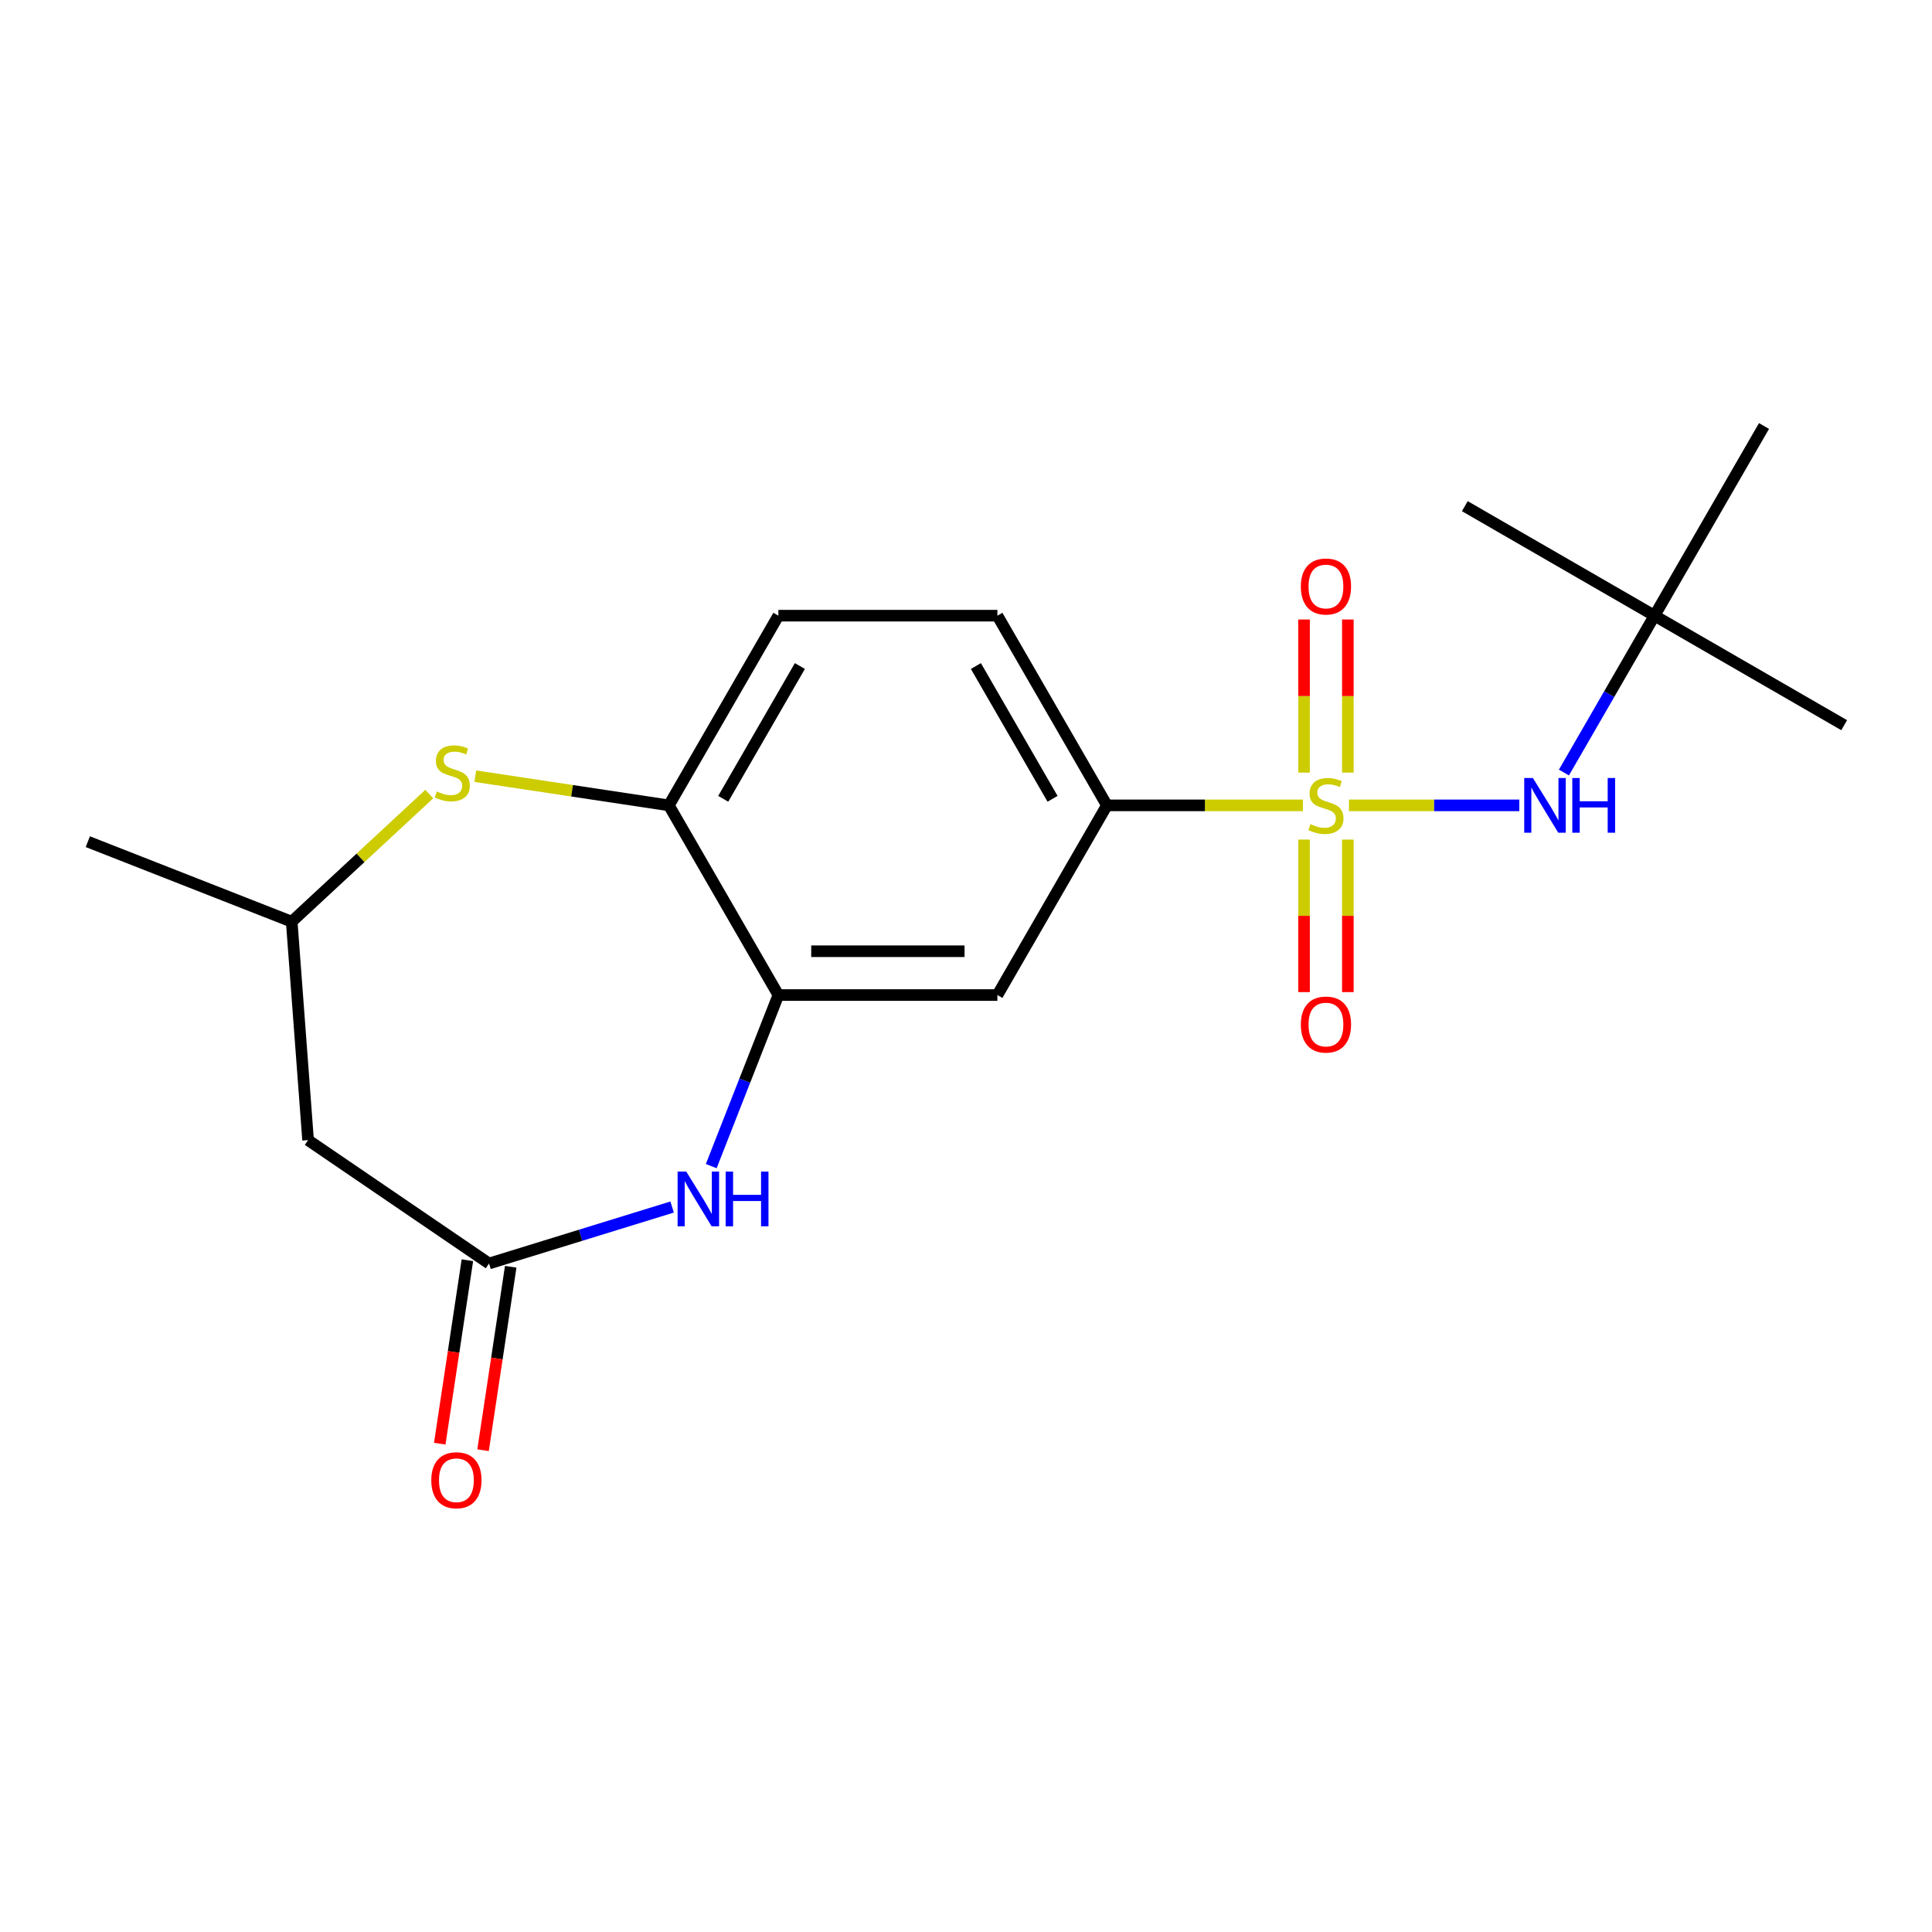 <?xml version='1.0' encoding='iso-8859-1'?>
<svg version='1.1' baseProfile='full'
              xmlns='http://www.w3.org/2000/svg'
                      xmlns:rdkit='http://www.rdkit.org/xml'
                      xmlns:xlink='http://www.w3.org/1999/xlink'
                  xml:space='preserve'
width='1000px' height='1000px' viewBox='0 0 1000 1000'>
<!-- END OF HEADER -->
<rect style='opacity:1.0;fill:#FFFFFF;stroke:none' width='1000' height='1000' x='0' y='0'> </rect>
<path class='bond-3' d='M 674.394,416.855 L 623.666,416.855' style='fill:none;fill-rule:evenodd;stroke:#CCCC00;stroke-width:6px;stroke-linecap:butt;stroke-linejoin:miter;stroke-opacity:1' />
<path class='bond-3' d='M 623.666,416.855 L 572.938,416.855' style='fill:none;fill-rule:evenodd;stroke:#000000;stroke-width:6px;stroke-linecap:butt;stroke-linejoin:miter;stroke-opacity:1' />
<path class='bond-4' d='M 698.223,416.855 L 742.313,416.855' style='fill:none;fill-rule:evenodd;stroke:#CCCC00;stroke-width:6px;stroke-linecap:butt;stroke-linejoin:miter;stroke-opacity:1' />
<path class='bond-4' d='M 742.313,416.855 L 786.402,416.855' style='fill:none;fill-rule:evenodd;stroke:#0000FF;stroke-width:6px;stroke-linecap:butt;stroke-linejoin:miter;stroke-opacity:1' />
<path class='bond-9' d='M 674.972,434.569 L 674.972,474.041' style='fill:none;fill-rule:evenodd;stroke:#CCCC00;stroke-width:6px;stroke-linecap:butt;stroke-linejoin:miter;stroke-opacity:1' />
<path class='bond-9' d='M 674.972,474.041 L 674.972,513.514' style='fill:none;fill-rule:evenodd;stroke:#FF0000;stroke-width:6px;stroke-linecap:butt;stroke-linejoin:miter;stroke-opacity:1' />
<path class='bond-9' d='M 697.646,434.569 L 697.646,474.041' style='fill:none;fill-rule:evenodd;stroke:#CCCC00;stroke-width:6px;stroke-linecap:butt;stroke-linejoin:miter;stroke-opacity:1' />
<path class='bond-9' d='M 697.646,474.041 L 697.646,513.514' style='fill:none;fill-rule:evenodd;stroke:#FF0000;stroke-width:6px;stroke-linecap:butt;stroke-linejoin:miter;stroke-opacity:1' />
<path class='bond-10' d='M 697.646,399.901 L 697.646,360.278' style='fill:none;fill-rule:evenodd;stroke:#CCCC00;stroke-width:6px;stroke-linecap:butt;stroke-linejoin:miter;stroke-opacity:1' />
<path class='bond-10' d='M 697.646,360.278 L 697.646,320.655' style='fill:none;fill-rule:evenodd;stroke:#FF0000;stroke-width:6px;stroke-linecap:butt;stroke-linejoin:miter;stroke-opacity:1' />
<path class='bond-10' d='M 674.972,399.901 L 674.972,360.278' style='fill:none;fill-rule:evenodd;stroke:#CCCC00;stroke-width:6px;stroke-linecap:butt;stroke-linejoin:miter;stroke-opacity:1' />
<path class='bond-10' d='M 674.972,360.278 L 674.972,320.655' style='fill:none;fill-rule:evenodd;stroke:#FF0000;stroke-width:6px;stroke-linecap:butt;stroke-linejoin:miter;stroke-opacity:1' />
<path class='bond-0' d='M 368.134,603.575 L 385.509,559.306' style='fill:none;fill-rule:evenodd;stroke:#0000FF;stroke-width:6px;stroke-linecap:butt;stroke-linejoin:miter;stroke-opacity:1' />
<path class='bond-0' d='M 385.509,559.306 L 402.883,515.036' style='fill:none;fill-rule:evenodd;stroke:#000000;stroke-width:6px;stroke-linecap:butt;stroke-linejoin:miter;stroke-opacity:1' />
<path class='bond-2' d='M 347.89,624.757 L 300.511,639.371' style='fill:none;fill-rule:evenodd;stroke:#0000FF;stroke-width:6px;stroke-linecap:butt;stroke-linejoin:miter;stroke-opacity:1' />
<path class='bond-2' d='M 300.511,639.371 L 253.131,653.986' style='fill:none;fill-rule:evenodd;stroke:#000000;stroke-width:6px;stroke-linecap:butt;stroke-linejoin:miter;stroke-opacity:1' />
<path class='bond-1' d='M 402.883,515.036 L 516.253,515.036' style='fill:none;fill-rule:evenodd;stroke:#000000;stroke-width:6px;stroke-linecap:butt;stroke-linejoin:miter;stroke-opacity:1' />
<path class='bond-1' d='M 419.889,492.362 L 499.248,492.362' style='fill:none;fill-rule:evenodd;stroke:#000000;stroke-width:6px;stroke-linecap:butt;stroke-linejoin:miter;stroke-opacity:1' />
<path class='bond-20' d='M 402.883,515.036 L 346.198,416.855' style='fill:none;fill-rule:evenodd;stroke:#000000;stroke-width:6px;stroke-linecap:butt;stroke-linejoin:miter;stroke-opacity:1' />
<path class='bond-8' d='M 253.131,653.986 L 159.46,590.122' style='fill:none;fill-rule:evenodd;stroke:#000000;stroke-width:6px;stroke-linecap:butt;stroke-linejoin:miter;stroke-opacity:1' />
<path class='bond-12' d='M 241.921,652.296 L 234.765,699.771' style='fill:none;fill-rule:evenodd;stroke:#000000;stroke-width:6px;stroke-linecap:butt;stroke-linejoin:miter;stroke-opacity:1' />
<path class='bond-12' d='M 234.765,699.771 L 227.609,747.246' style='fill:none;fill-rule:evenodd;stroke:#FF0000;stroke-width:6px;stroke-linecap:butt;stroke-linejoin:miter;stroke-opacity:1' />
<path class='bond-12' d='M 264.341,655.676 L 257.186,703.151' style='fill:none;fill-rule:evenodd;stroke:#000000;stroke-width:6px;stroke-linecap:butt;stroke-linejoin:miter;stroke-opacity:1' />
<path class='bond-12' d='M 257.186,703.151 L 250.03,750.625' style='fill:none;fill-rule:evenodd;stroke:#FF0000;stroke-width:6px;stroke-linecap:butt;stroke-linejoin:miter;stroke-opacity:1' />
<path class='bond-6' d='M 572.938,416.855 L 516.253,515.036' style='fill:none;fill-rule:evenodd;stroke:#000000;stroke-width:6px;stroke-linecap:butt;stroke-linejoin:miter;stroke-opacity:1' />
<path class='bond-14' d='M 572.938,416.855 L 516.253,318.673' style='fill:none;fill-rule:evenodd;stroke:#000000;stroke-width:6px;stroke-linecap:butt;stroke-linejoin:miter;stroke-opacity:1' />
<path class='bond-14' d='M 544.799,413.465 L 505.12,344.738' style='fill:none;fill-rule:evenodd;stroke:#000000;stroke-width:6px;stroke-linecap:butt;stroke-linejoin:miter;stroke-opacity:1' />
<path class='bond-13' d='M 809.491,399.861 L 832.927,359.267' style='fill:none;fill-rule:evenodd;stroke:#0000FF;stroke-width:6px;stroke-linecap:butt;stroke-linejoin:miter;stroke-opacity:1' />
<path class='bond-13' d='M 832.927,359.267 L 856.364,318.673' style='fill:none;fill-rule:evenodd;stroke:#000000;stroke-width:6px;stroke-linecap:butt;stroke-linejoin:miter;stroke-opacity:1' />
<path class='bond-5' d='M 246.008,401.754 L 296.103,409.304' style='fill:none;fill-rule:evenodd;stroke:#CCCC00;stroke-width:6px;stroke-linecap:butt;stroke-linejoin:miter;stroke-opacity:1' />
<path class='bond-5' d='M 296.103,409.304 L 346.198,416.855' style='fill:none;fill-rule:evenodd;stroke:#000000;stroke-width:6px;stroke-linecap:butt;stroke-linejoin:miter;stroke-opacity:1' />
<path class='bond-11' d='M 222.18,411.013 L 186.584,444.041' style='fill:none;fill-rule:evenodd;stroke:#CCCC00;stroke-width:6px;stroke-linecap:butt;stroke-linejoin:miter;stroke-opacity:1' />
<path class='bond-11' d='M 186.584,444.041 L 150.988,477.069' style='fill:none;fill-rule:evenodd;stroke:#000000;stroke-width:6px;stroke-linecap:butt;stroke-linejoin:miter;stroke-opacity:1' />
<path class='bond-7' d='M 346.198,416.855 L 402.883,318.673' style='fill:none;fill-rule:evenodd;stroke:#000000;stroke-width:6px;stroke-linecap:butt;stroke-linejoin:miter;stroke-opacity:1' />
<path class='bond-7' d='M 374.337,413.465 L 414.017,344.738' style='fill:none;fill-rule:evenodd;stroke:#000000;stroke-width:6px;stroke-linecap:butt;stroke-linejoin:miter;stroke-opacity:1' />
<path class='bond-21' d='M 159.46,590.122 L 150.988,477.069' style='fill:none;fill-rule:evenodd;stroke:#000000;stroke-width:6px;stroke-linecap:butt;stroke-linejoin:miter;stroke-opacity:1' />
<path class='bond-19' d='M 150.988,477.069 L 45.455,435.65' style='fill:none;fill-rule:evenodd;stroke:#000000;stroke-width:6px;stroke-linecap:butt;stroke-linejoin:miter;stroke-opacity:1' />
<path class='bond-16' d='M 856.364,318.673 L 954.545,375.358' style='fill:none;fill-rule:evenodd;stroke:#000000;stroke-width:6px;stroke-linecap:butt;stroke-linejoin:miter;stroke-opacity:1' />
<path class='bond-17' d='M 856.364,318.673 L 758.183,261.988' style='fill:none;fill-rule:evenodd;stroke:#000000;stroke-width:6px;stroke-linecap:butt;stroke-linejoin:miter;stroke-opacity:1' />
<path class='bond-18' d='M 856.364,318.673 L 913.049,220.492' style='fill:none;fill-rule:evenodd;stroke:#000000;stroke-width:6px;stroke-linecap:butt;stroke-linejoin:miter;stroke-opacity:1' />
<path class='bond-15' d='M 516.253,318.673 L 402.883,318.673' style='fill:none;fill-rule:evenodd;stroke:#000000;stroke-width:6px;stroke-linecap:butt;stroke-linejoin:miter;stroke-opacity:1' />
<path  class='atom-0' d='M 678.309 426.575
Q 678.629 426.695, 679.949 427.255
Q 681.269 427.815, 682.709 428.175
Q 684.189 428.495, 685.629 428.495
Q 688.309 428.495, 689.869 427.215
Q 691.429 425.895, 691.429 423.615
Q 691.429 422.055, 690.629 421.095
Q 689.869 420.135, 688.669 419.615
Q 687.469 419.095, 685.469 418.495
Q 682.949 417.735, 681.429 417.015
Q 679.949 416.295, 678.869 414.775
Q 677.829 413.255, 677.829 410.695
Q 677.829 407.135, 680.229 404.935
Q 682.669 402.735, 687.469 402.735
Q 690.749 402.735, 694.469 404.295
L 693.549 407.375
Q 690.149 405.975, 687.589 405.975
Q 684.829 405.975, 683.309 407.135
Q 681.789 408.255, 681.829 410.215
Q 681.829 411.735, 682.589 412.655
Q 683.389 413.575, 684.509 414.095
Q 685.669 414.615, 687.589 415.215
Q 690.149 416.015, 691.669 416.815
Q 693.189 417.615, 694.269 419.255
Q 695.389 420.855, 695.389 423.615
Q 695.389 427.535, 692.749 429.655
Q 690.149 431.735, 685.789 431.735
Q 683.269 431.735, 681.349 431.175
Q 679.469 430.655, 677.229 429.735
L 678.309 426.575
' fill='#CCCC00'/>
<path  class='atom-1' d='M 355.204 606.41
L 364.484 621.41
Q 365.404 622.89, 366.884 625.57
Q 368.364 628.25, 368.444 628.41
L 368.444 606.41
L 372.204 606.41
L 372.204 634.73
L 368.324 634.73
L 358.364 618.33
Q 357.204 616.41, 355.964 614.21
Q 354.764 612.01, 354.404 611.33
L 354.404 634.73
L 350.724 634.73
L 350.724 606.41
L 355.204 606.41
' fill='#0000FF'/>
<path  class='atom-1' d='M 375.604 606.41
L 379.444 606.41
L 379.444 618.45
L 393.924 618.45
L 393.924 606.41
L 397.764 606.41
L 397.764 634.73
L 393.924 634.73
L 393.924 621.65
L 379.444 621.65
L 379.444 634.73
L 375.604 634.73
L 375.604 606.41
' fill='#0000FF'/>
<path  class='atom-5' d='M 793.419 402.695
L 802.699 417.695
Q 803.619 419.175, 805.099 421.855
Q 806.579 424.535, 806.659 424.695
L 806.659 402.695
L 810.419 402.695
L 810.419 431.015
L 806.539 431.015
L 796.579 414.615
Q 795.419 412.695, 794.179 410.495
Q 792.979 408.295, 792.619 407.615
L 792.619 431.015
L 788.939 431.015
L 788.939 402.695
L 793.419 402.695
' fill='#0000FF'/>
<path  class='atom-5' d='M 813.819 402.695
L 817.659 402.695
L 817.659 414.735
L 832.139 414.735
L 832.139 402.695
L 835.979 402.695
L 835.979 431.015
L 832.139 431.015
L 832.139 417.935
L 817.659 417.935
L 817.659 431.015
L 813.819 431.015
L 813.819 402.695
' fill='#0000FF'/>
<path  class='atom-6' d='M 226.094 409.678
Q 226.414 409.798, 227.734 410.358
Q 229.054 410.918, 230.494 411.278
Q 231.974 411.598, 233.414 411.598
Q 236.094 411.598, 237.654 410.318
Q 239.214 408.998, 239.214 406.718
Q 239.214 405.158, 238.414 404.198
Q 237.654 403.238, 236.454 402.718
Q 235.254 402.198, 233.254 401.598
Q 230.734 400.838, 229.214 400.118
Q 227.734 399.398, 226.654 397.878
Q 225.614 396.358, 225.614 393.798
Q 225.614 390.238, 228.014 388.038
Q 230.454 385.838, 235.254 385.838
Q 238.534 385.838, 242.254 387.398
L 241.334 390.478
Q 237.934 389.078, 235.374 389.078
Q 232.614 389.078, 231.094 390.238
Q 229.574 391.358, 229.614 393.318
Q 229.614 394.838, 230.374 395.758
Q 231.174 396.678, 232.294 397.198
Q 233.454 397.718, 235.374 398.318
Q 237.934 399.118, 239.454 399.918
Q 240.974 400.718, 242.054 402.358
Q 243.174 403.958, 243.174 406.718
Q 243.174 410.638, 240.534 412.758
Q 237.934 414.838, 233.574 414.838
Q 231.054 414.838, 229.134 414.278
Q 227.254 413.758, 225.014 412.838
L 226.094 409.678
' fill='#CCCC00'/>
<path  class='atom-10' d='M 673.309 530.305
Q 673.309 523.505, 676.669 519.705
Q 680.029 515.905, 686.309 515.905
Q 692.589 515.905, 695.949 519.705
Q 699.309 523.505, 699.309 530.305
Q 699.309 537.185, 695.909 541.105
Q 692.509 544.985, 686.309 544.985
Q 680.069 544.985, 676.669 541.105
Q 673.309 537.225, 673.309 530.305
M 686.309 541.785
Q 690.629 541.785, 692.949 538.905
Q 695.309 535.985, 695.309 530.305
Q 695.309 524.745, 692.949 521.945
Q 690.629 519.105, 686.309 519.105
Q 681.989 519.105, 679.629 521.905
Q 677.309 524.705, 677.309 530.305
Q 677.309 536.025, 679.629 538.905
Q 681.989 541.785, 686.309 541.785
' fill='#FF0000'/>
<path  class='atom-11' d='M 673.309 303.565
Q 673.309 296.765, 676.669 292.965
Q 680.029 289.165, 686.309 289.165
Q 692.589 289.165, 695.949 292.965
Q 699.309 296.765, 699.309 303.565
Q 699.309 310.445, 695.909 314.365
Q 692.509 318.245, 686.309 318.245
Q 680.069 318.245, 676.669 314.365
Q 673.309 310.485, 673.309 303.565
M 686.309 315.045
Q 690.629 315.045, 692.949 312.165
Q 695.309 309.245, 695.309 303.565
Q 695.309 298.005, 692.949 295.205
Q 690.629 292.365, 686.309 292.365
Q 681.989 292.365, 679.629 295.165
Q 677.309 297.965, 677.309 303.565
Q 677.309 309.285, 679.629 312.165
Q 681.989 315.045, 686.309 315.045
' fill='#FF0000'/>
<path  class='atom-13' d='M 223.234 766.17
Q 223.234 759.37, 226.594 755.57
Q 229.954 751.77, 236.234 751.77
Q 242.514 751.77, 245.874 755.57
Q 249.234 759.37, 249.234 766.17
Q 249.234 773.05, 245.834 776.97
Q 242.434 780.85, 236.234 780.85
Q 229.994 780.85, 226.594 776.97
Q 223.234 773.09, 223.234 766.17
M 236.234 777.65
Q 240.554 777.65, 242.874 774.77
Q 245.234 771.85, 245.234 766.17
Q 245.234 760.61, 242.874 757.81
Q 240.554 754.97, 236.234 754.97
Q 231.914 754.97, 229.554 757.77
Q 227.234 760.57, 227.234 766.17
Q 227.234 771.89, 229.554 774.77
Q 231.914 777.65, 236.234 777.65
' fill='#FF0000'/>
</svg>
